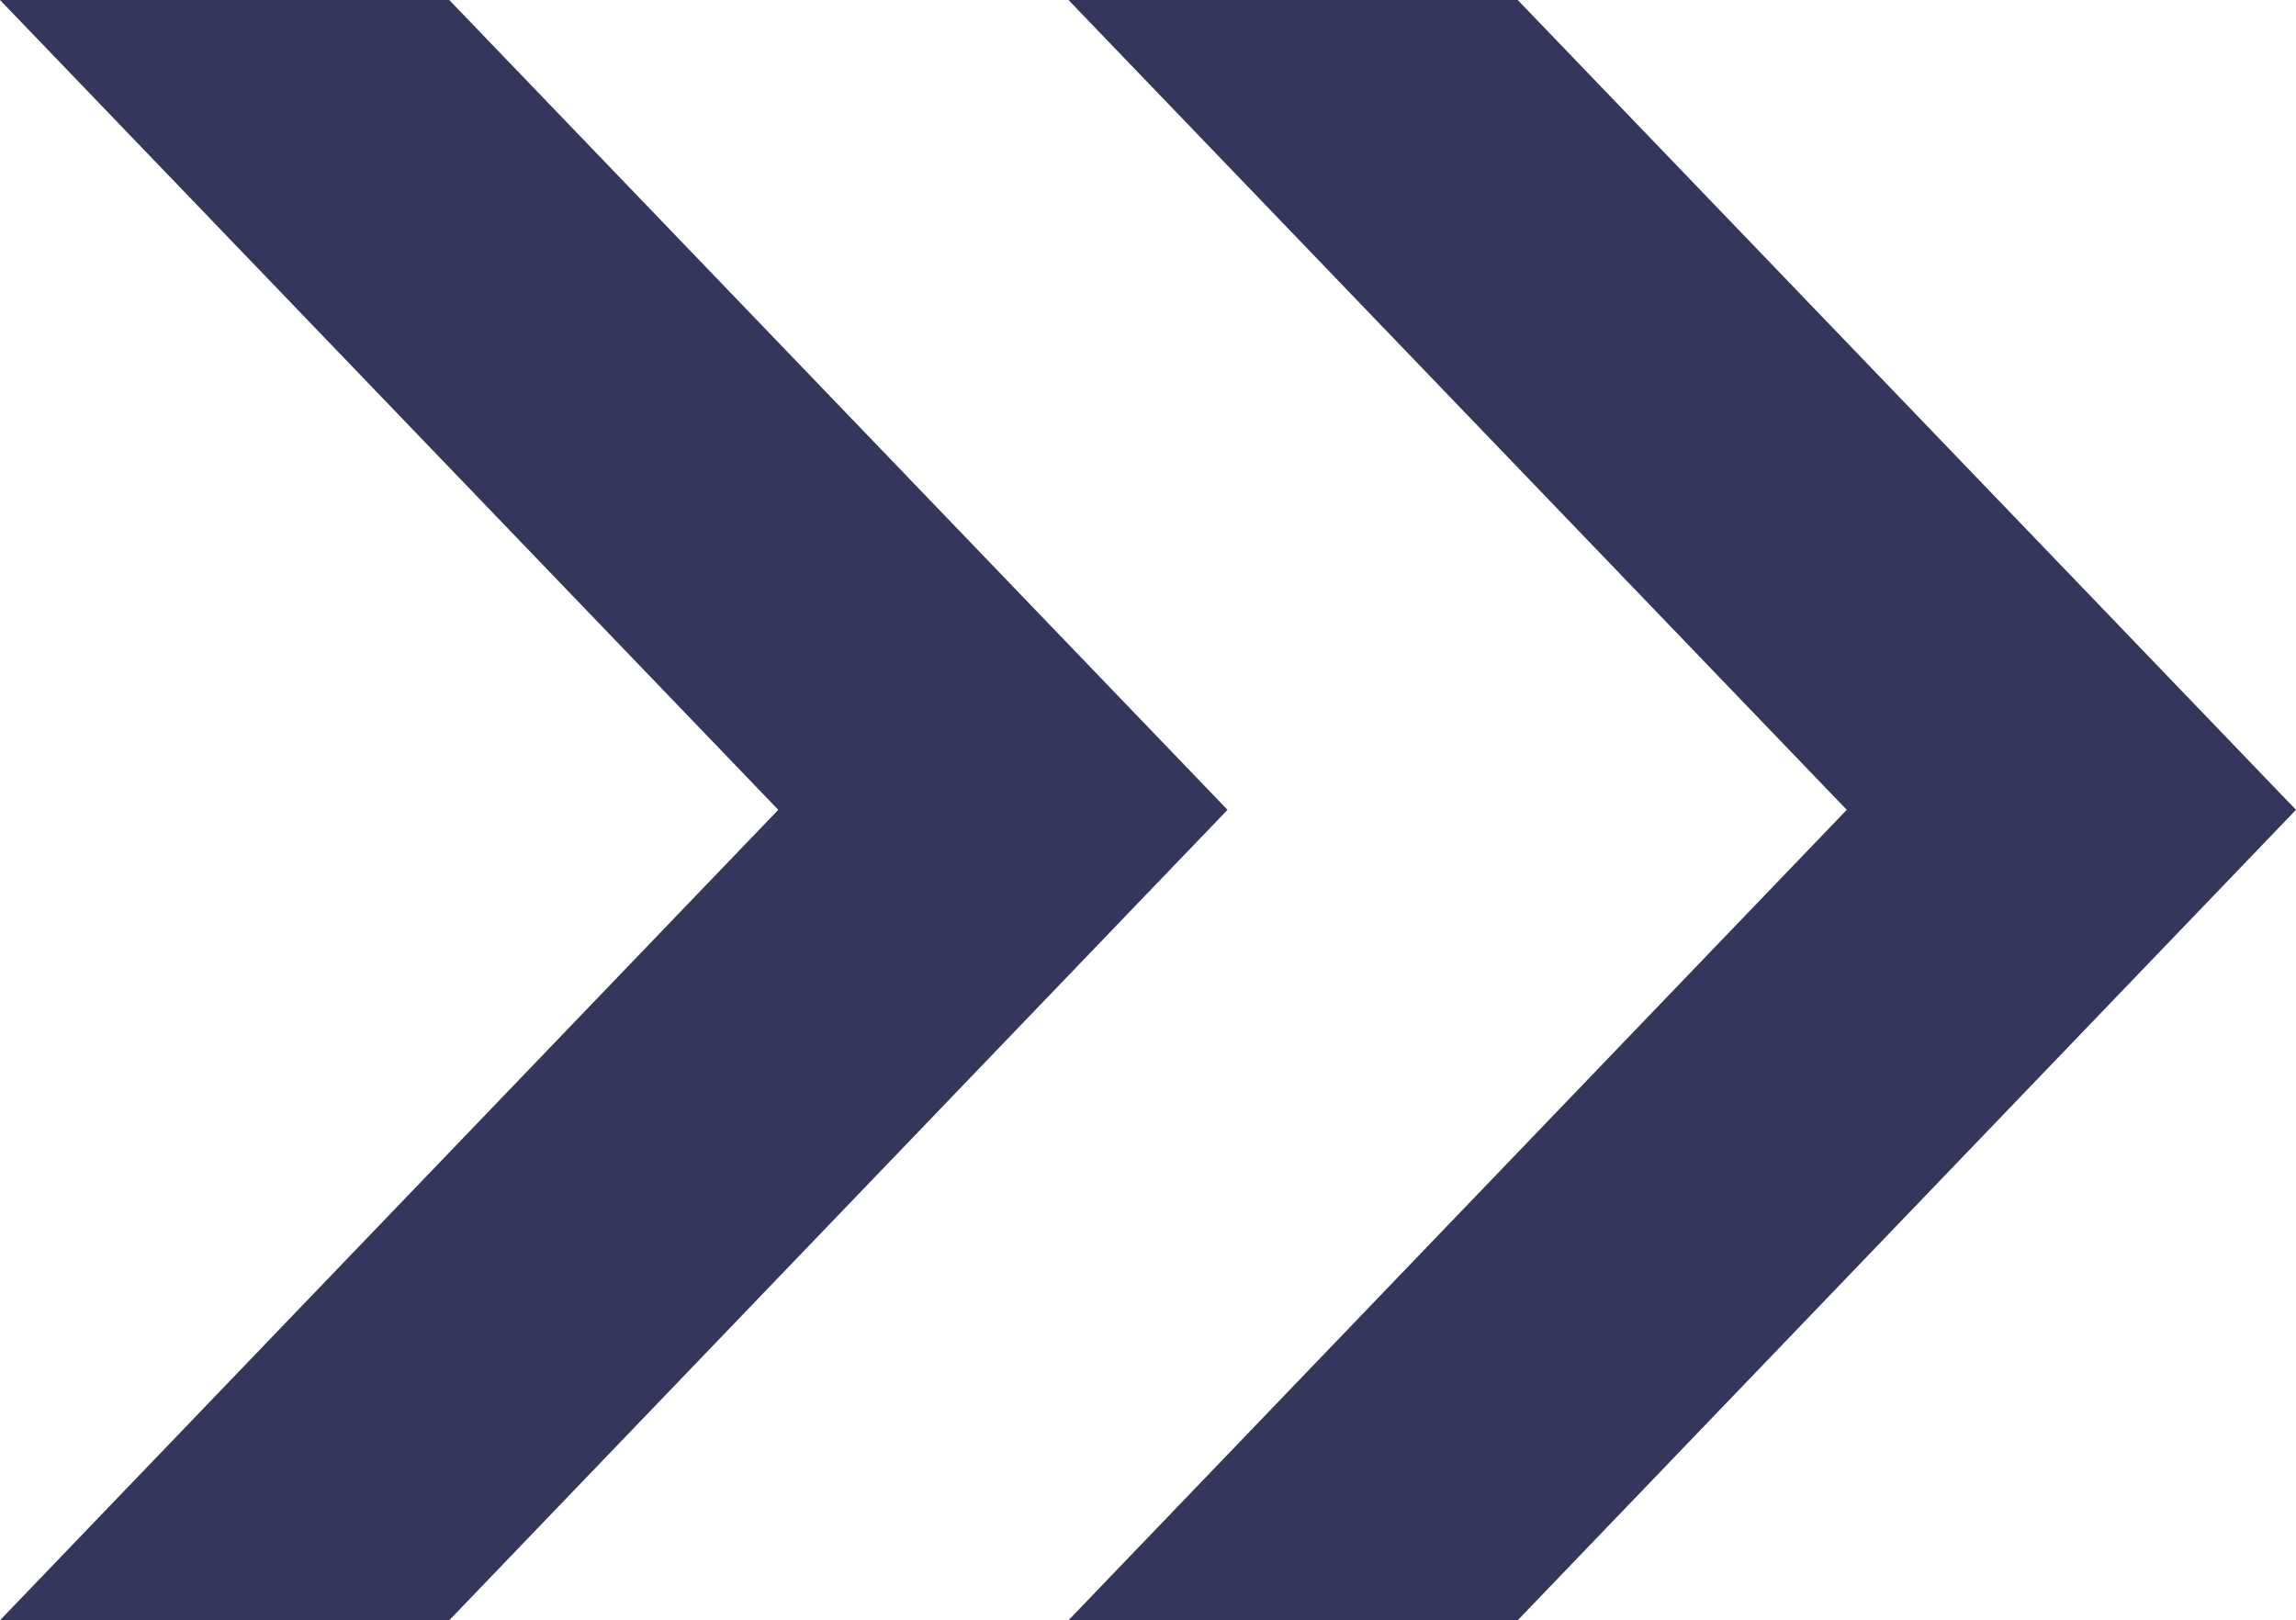 <?xml version="1.0" encoding="UTF-8"?>
<svg id="_レイヤー_2" data-name="レイヤー 2" xmlns="http://www.w3.org/2000/svg" viewBox="0 0 37.82 26.69">
  <defs>
    <style>
      .cls-1 {
        fill: #35365c;
      }
    </style>
  </defs>
  <g id="text">
    <g>
      <polygon class="cls-1" points="25 0 17.6 0 30.42 13.34 17.6 26.69 25 26.69 37.82 13.34 25 0"/>
      <polygon class="cls-1" points="7.4 0 0 0 12.82 13.34 0 26.69 7.4 26.69 20.22 13.34 7.4 0"/>
    </g>
  </g>
</svg>